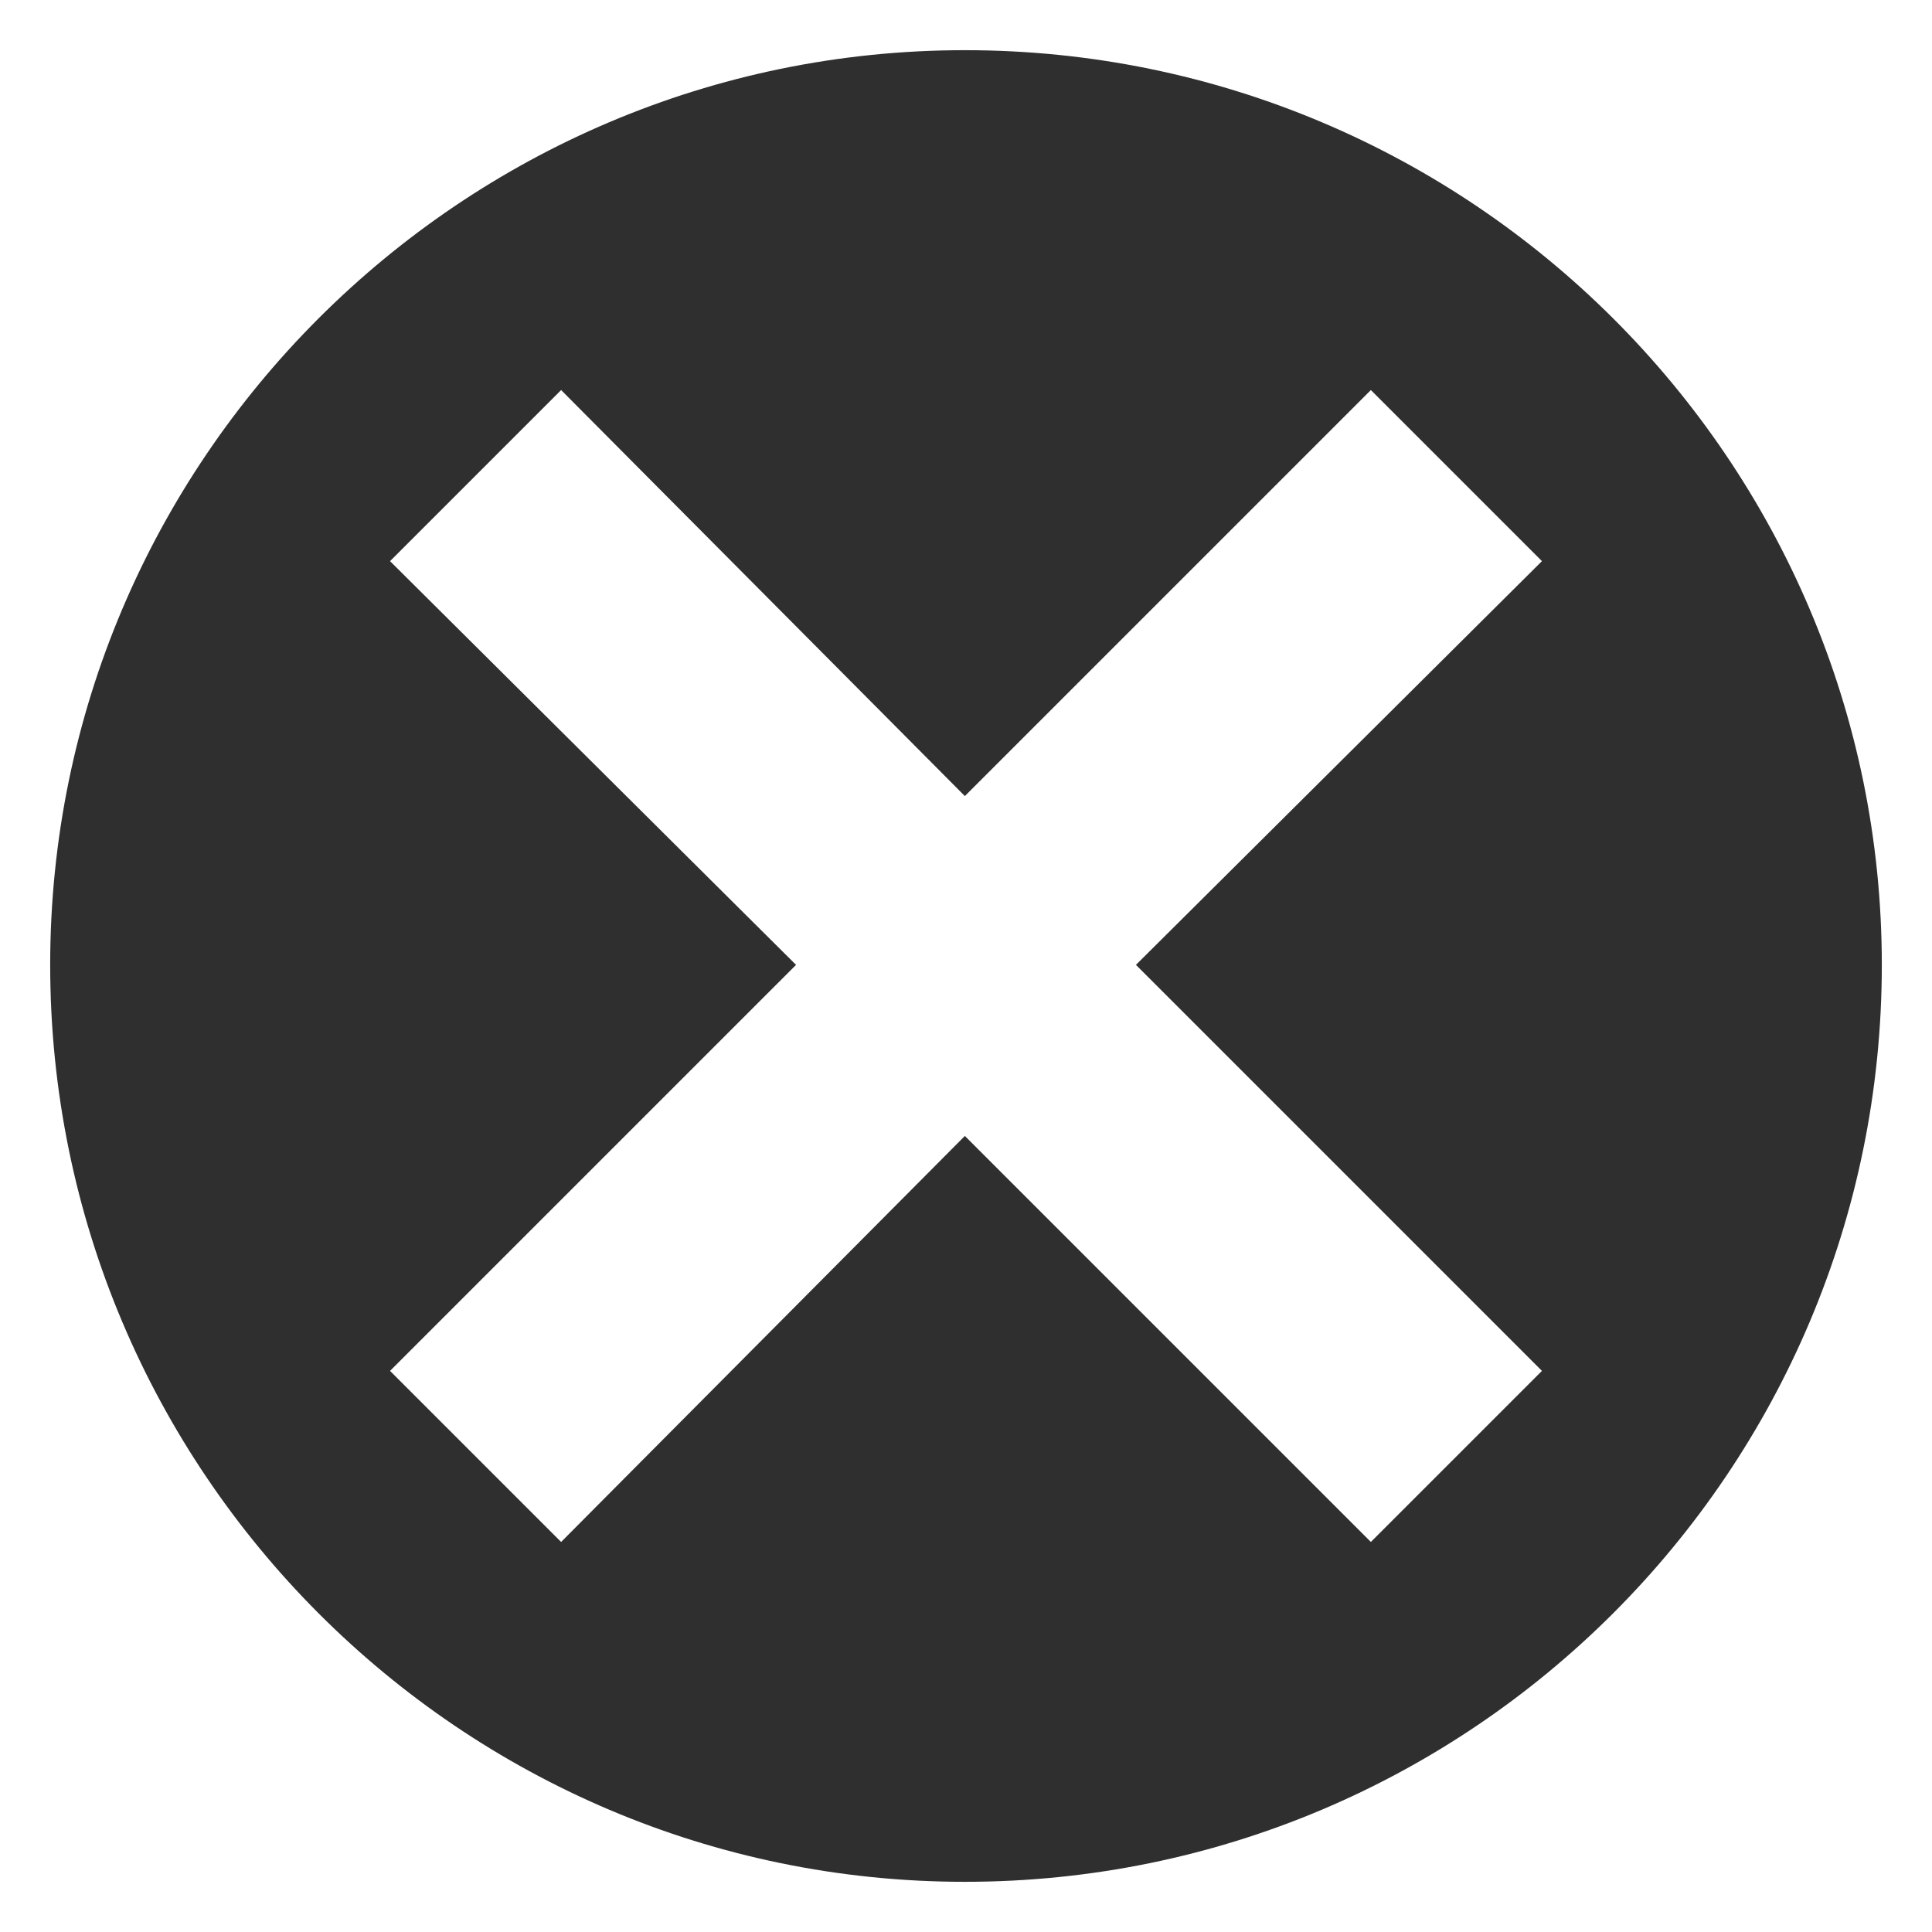 <?xml version="1.0" encoding="UTF-8"?>
<svg width="1200pt" height="1200pt" version="1.1" viewBox="0 0 1200 1200" xmlns="http://www.w3.org/2000/svg">
 <path d="m599.29 31.168c314.52 0 569.54 255.02 569.54 568.12 0 314.52-255.02 569.54-569.54 569.54-313.11 0-568.12-255.02-568.12-569.54 0-313.11 255.02-568.12 568.12-568.12zm0 463.28 252.18-252.18 106.26 106.26-252.18 250.77 252.18 252.18-106.26 106.26-252.18-252.18-250.77 252.18-106.26-106.26 252.18-252.18-252.18-250.77 106.26-106.26z" fill="#302f2f" fill-rule="evenodd"/>
</svg>
